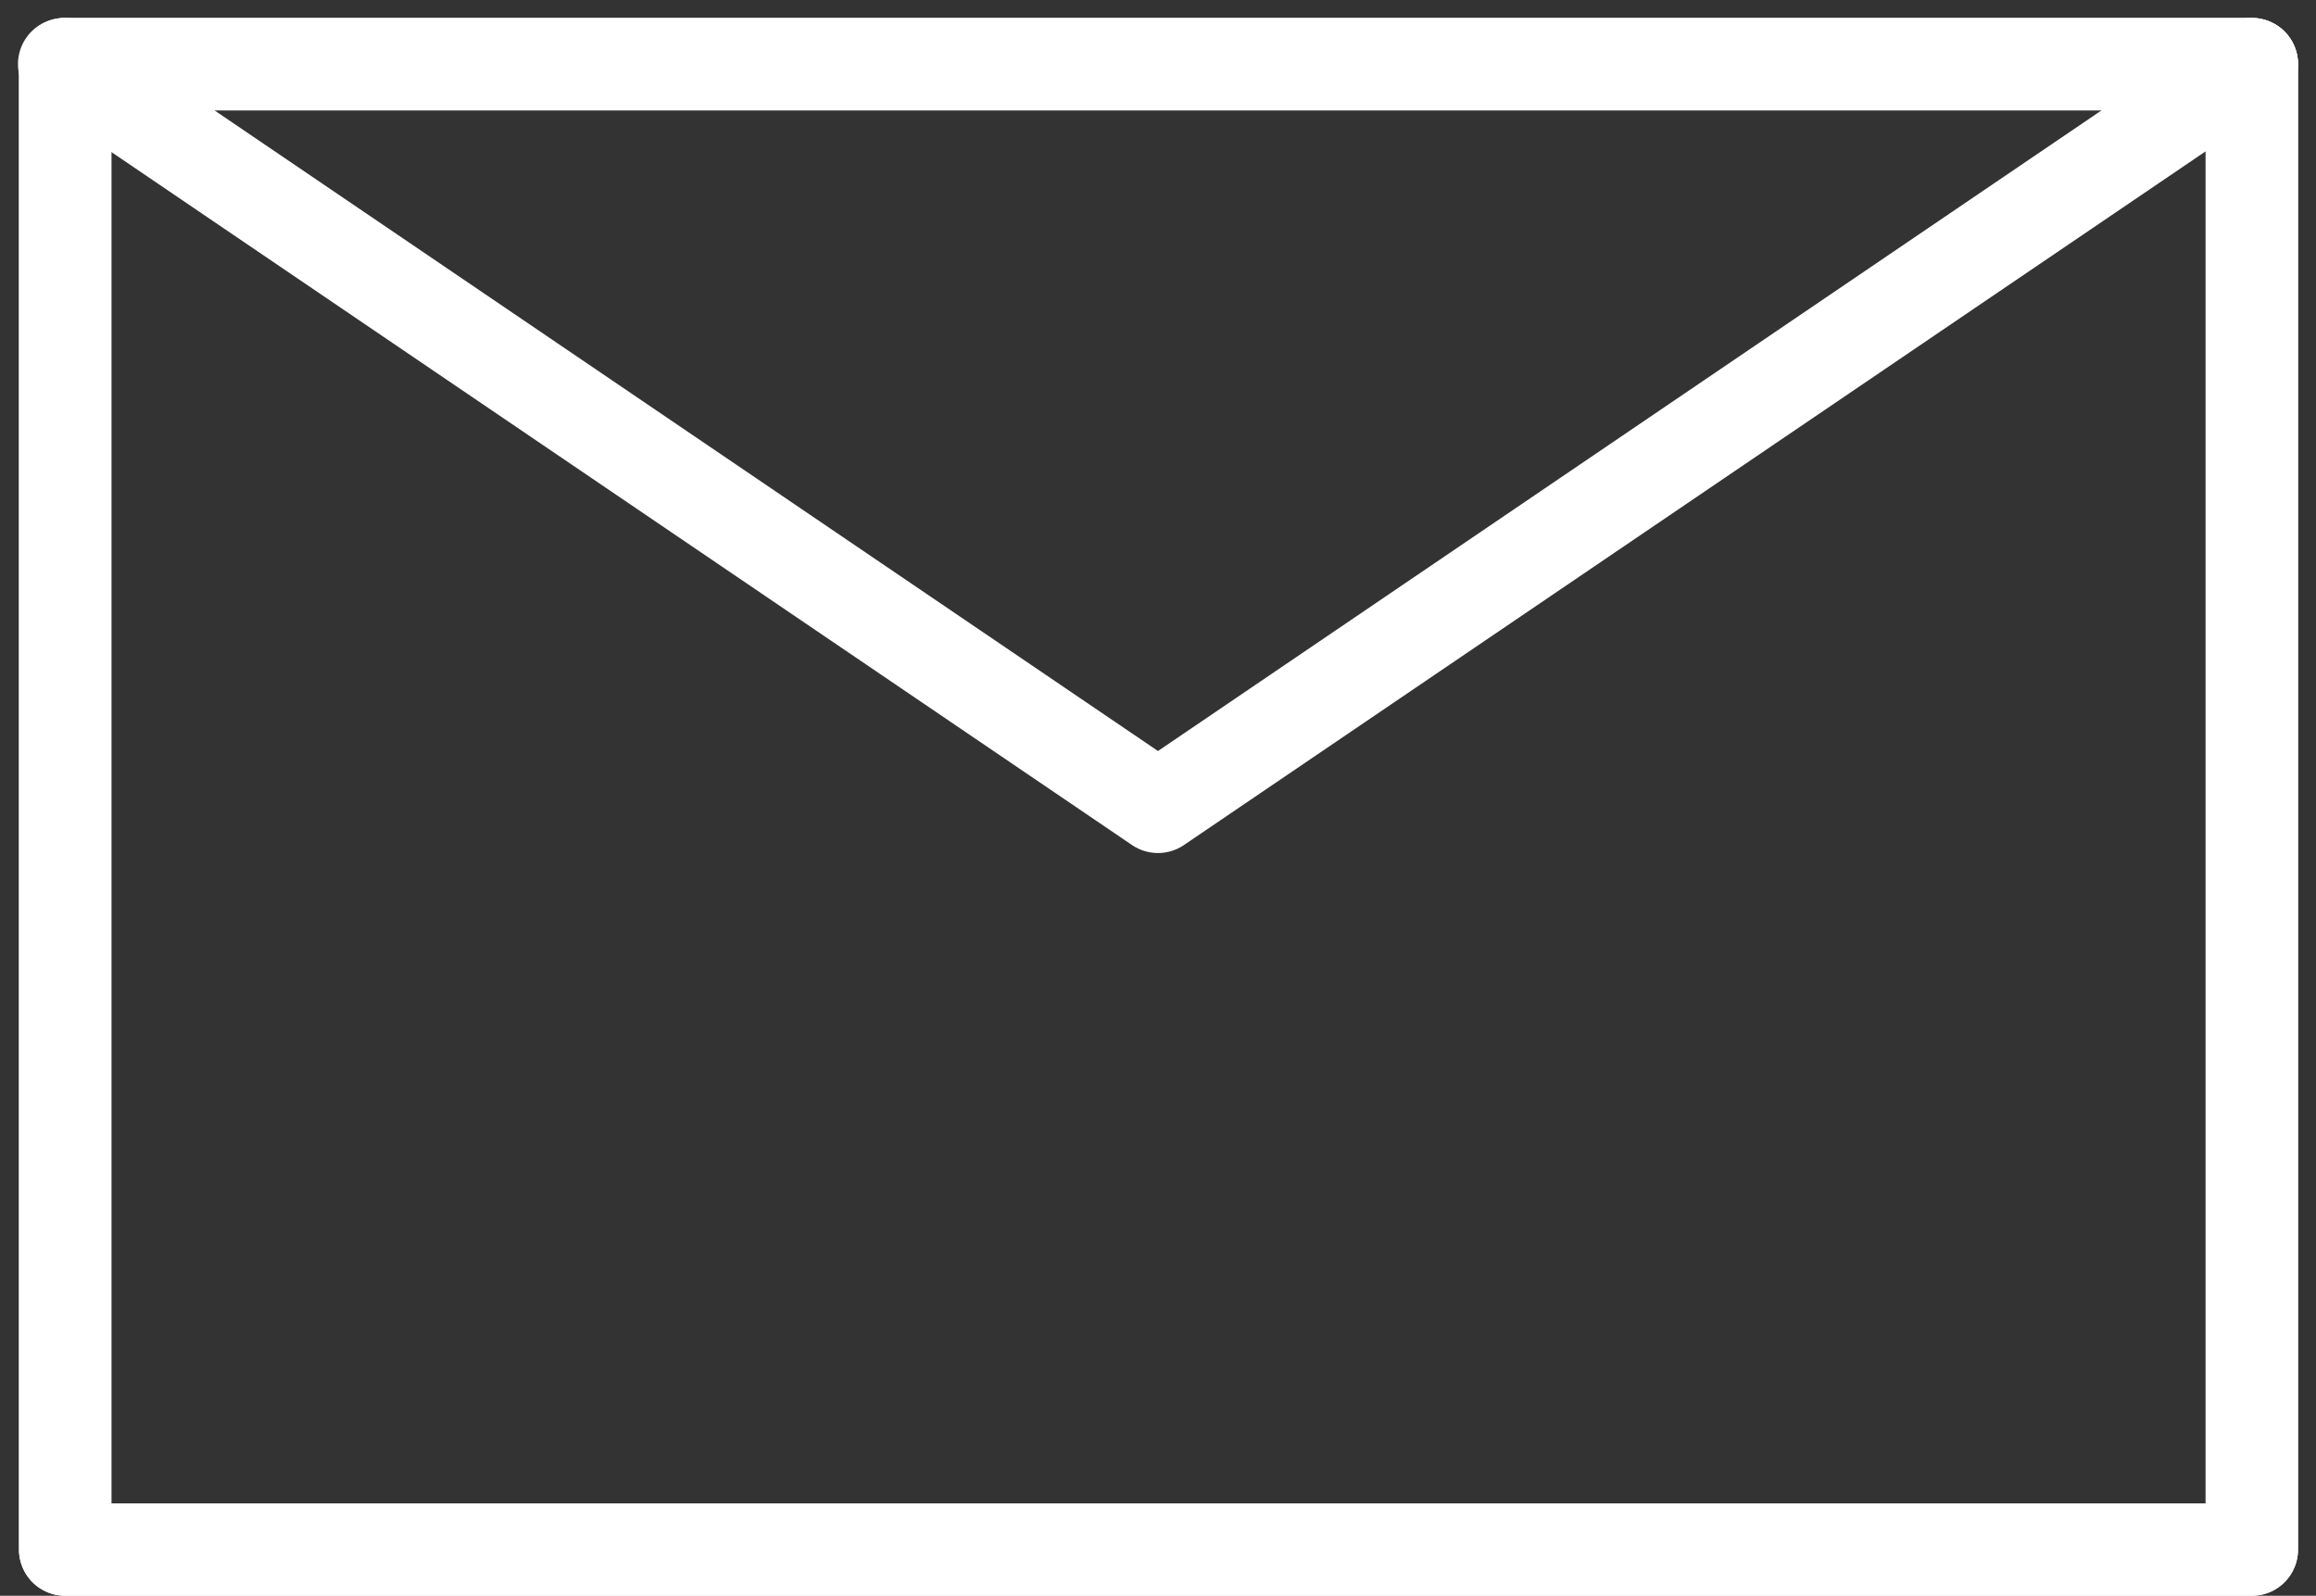 <svg xmlns="http://www.w3.org/2000/svg" width="50.141" height="34.552" viewBox="0 0 50.141 34.552">
  <rect x="0" y="0" width="50.141" height="34.552" fill="#333333" stroke="none"/>
  <g id="Ico" transform="translate(-0.111 -0.111)">
    <rect id="Rectangle_131" data-name="Rectangle 131" width="47.341" height="32.163" transform="translate(1.522 1.5)" fill="none" stroke="#fff" stroke-linecap="round" stroke-linejoin="round" stroke-width="2"/>
    <rect id="Rectangle_132" data-name="Rectangle 132" width="47.341" height="32.163" transform="translate(1.522 1.5)" fill="none" stroke="#fff" stroke-linecap="round" stroke-linejoin="round" stroke-width="2"/>
    <path id="Path_724" data-name="Path 724" d="M1.5,1.5,25.181,17.581,48.863,1.5" fill="none" stroke="#fff" stroke-linecap="round" stroke-linejoin="round" stroke-width="2"/>
  </g>
</svg>
